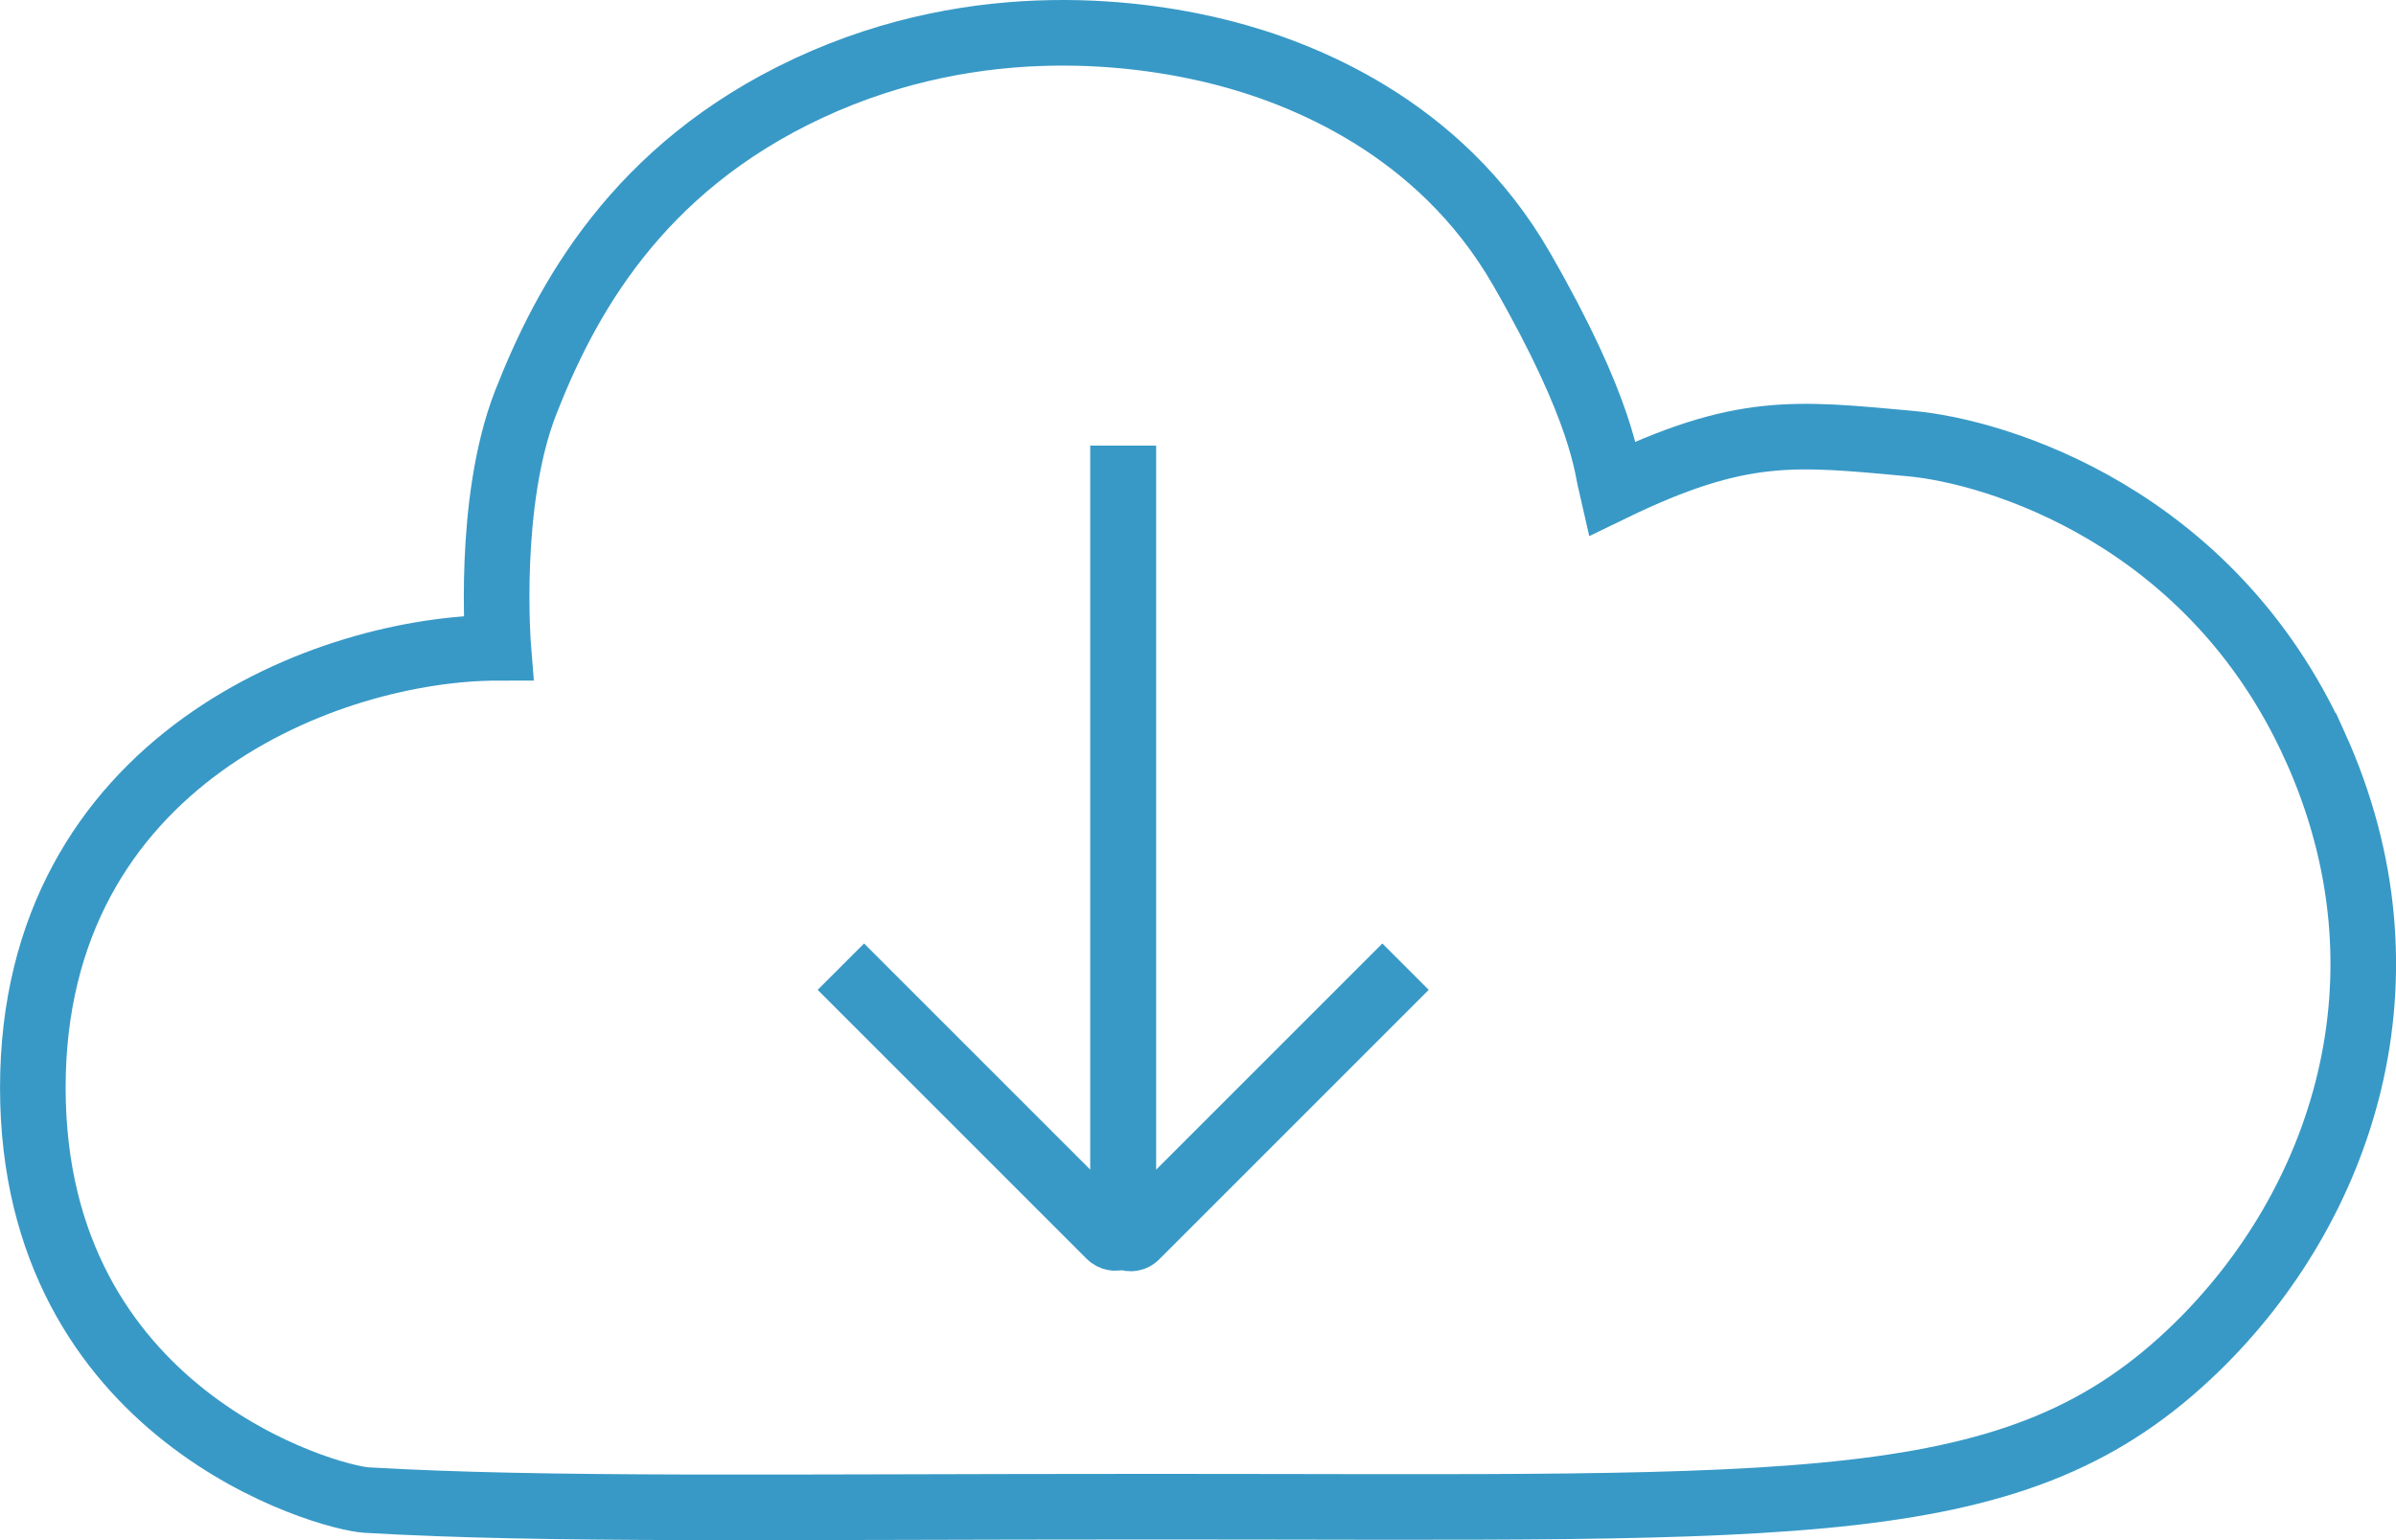 <?xml version="1.0" encoding="UTF-8"?>
<svg xmlns="http://www.w3.org/2000/svg" id="Ebene_2" data-name="Ebene 2" viewBox="0 0 80.355 51.658">
  <defs>
    <style>
      .cls-1 {
        fill: none;
        stroke: #3899c6;
        stroke-miterlimit: 10;
        stroke-width: 2.2px;
      }
    </style>
  </defs>
  <g id="Ebene_5" data-name="Ebene 5">
    <g id="Downloads">
      <g id="Arrow">
        <path class="cls-1" d="M37.669,14.945v26.342c0,.223,.269,.335,.427,.177l9.042-9.042"></path>
        <path class="cls-1" d="M37.669,14.945v26.311c0,.234-.283,.352-.449,.186l-9.02-9.02"></path>
      </g>
      <path id="Cloud" class="cls-1" d="M77.634,25.02c-3.491-7.706-10.67-9.88-13.568-10.143-3.866-.351-5.664-.593-10.011,1.515-.169-.718-.263-2.569-3.03-7.377-2.766-4.808-7.443-6.586-10.011-7.245-2.569-.659-8.101-1.515-13.897,1.186-5.796,2.7-8.167,7.179-9.484,10.538-1.317,3.359-.922,8.233-.922,8.233-5.664,0-15.61,3.754-15.61,14.753s9.882,13.757,11.197,13.833c6.034,.352,13.558,.221,26.452,.221,21.801,0,28.912,.499,34.908-5.335,4.874-4.742,7.503-12.397,3.977-20.179Z"></path>
    </g>
  </g>
</svg>
